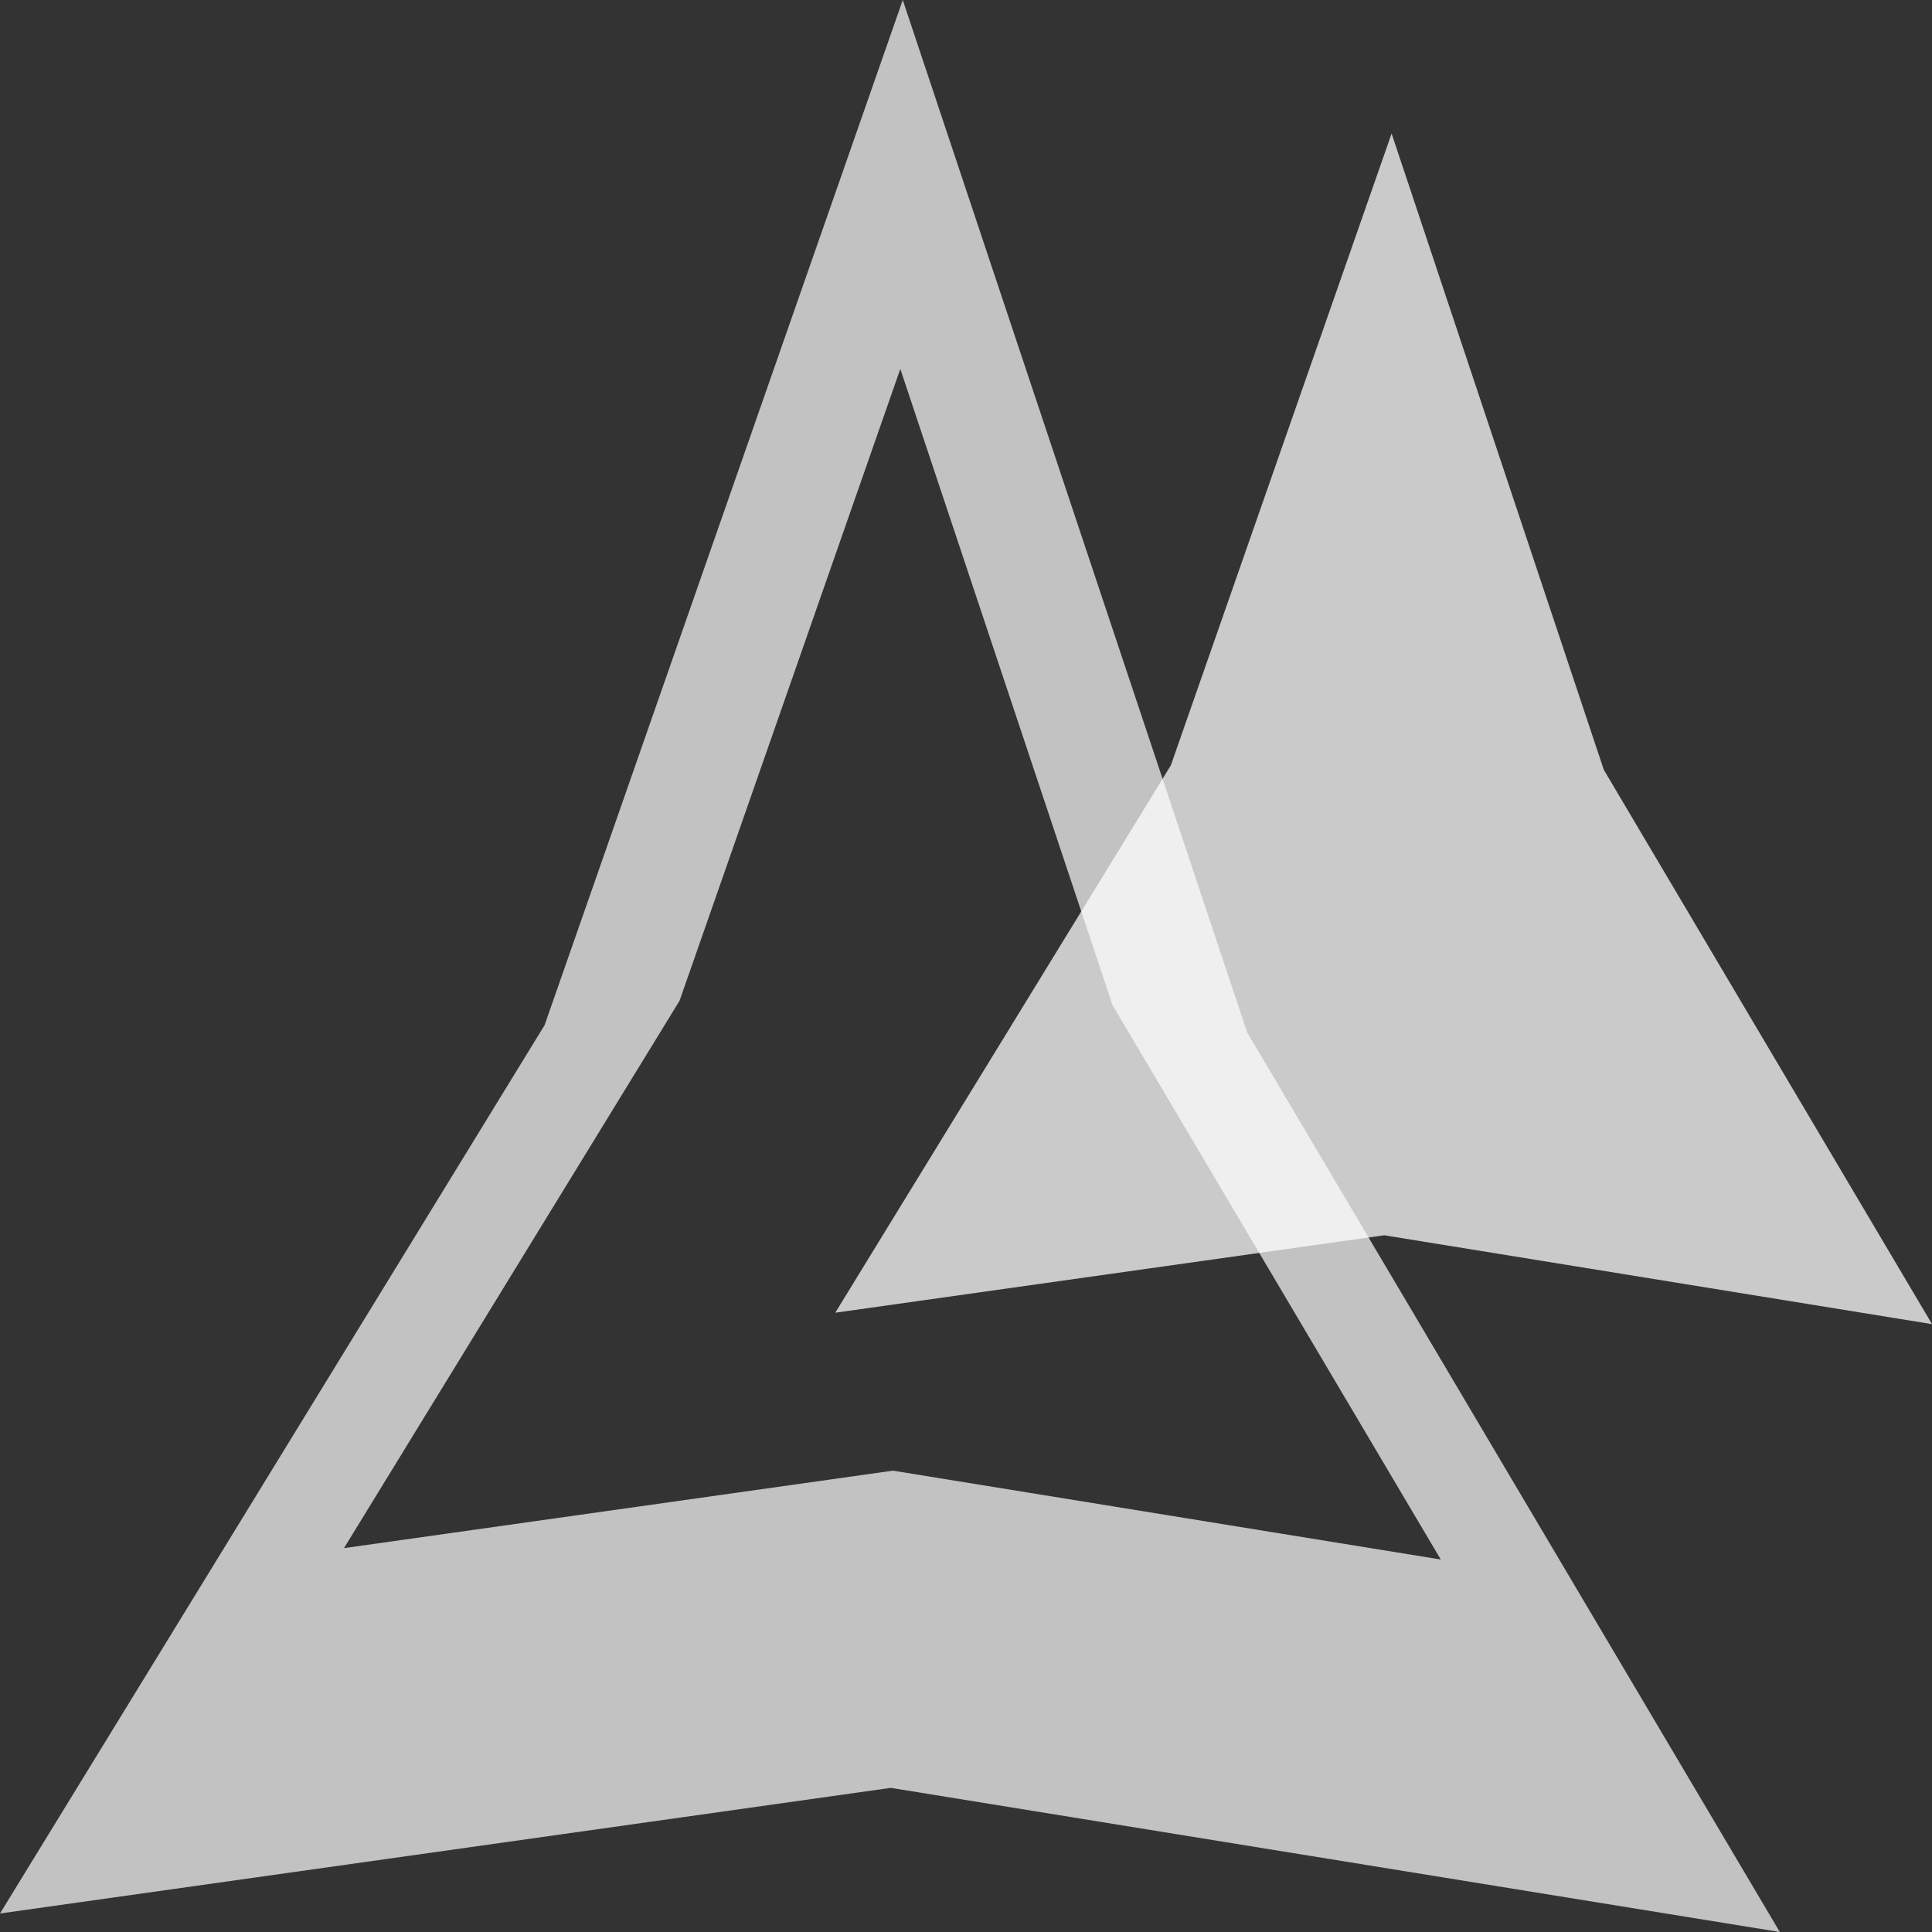 <svg width="48" height="48" viewBox="0 0 48 48" fill="none" xmlns="http://www.w3.org/2000/svg">
<rect x="0" y="0" width="48" height="48" fill="#333333" stroke="none"/>
<path opacity="0.7" d="M30.986 25.652L22.429 0L13.53 25.47L0 47.54L22.132 44.419L44.219 48L30.986 25.652ZM8.546 38.463L16.884 24.862L22.368 9.166L27.641 24.974L35.796 38.746L22.184 36.538L8.546 38.463Z" fill="white"/>
<path opacity="0.74" d="M39.846 19.125L34.574 3.317L29.09 19.013L20.752 32.614L34.391 30.69L48.001 32.898L39.846 19.125Z" fill="white"/>
</svg>
